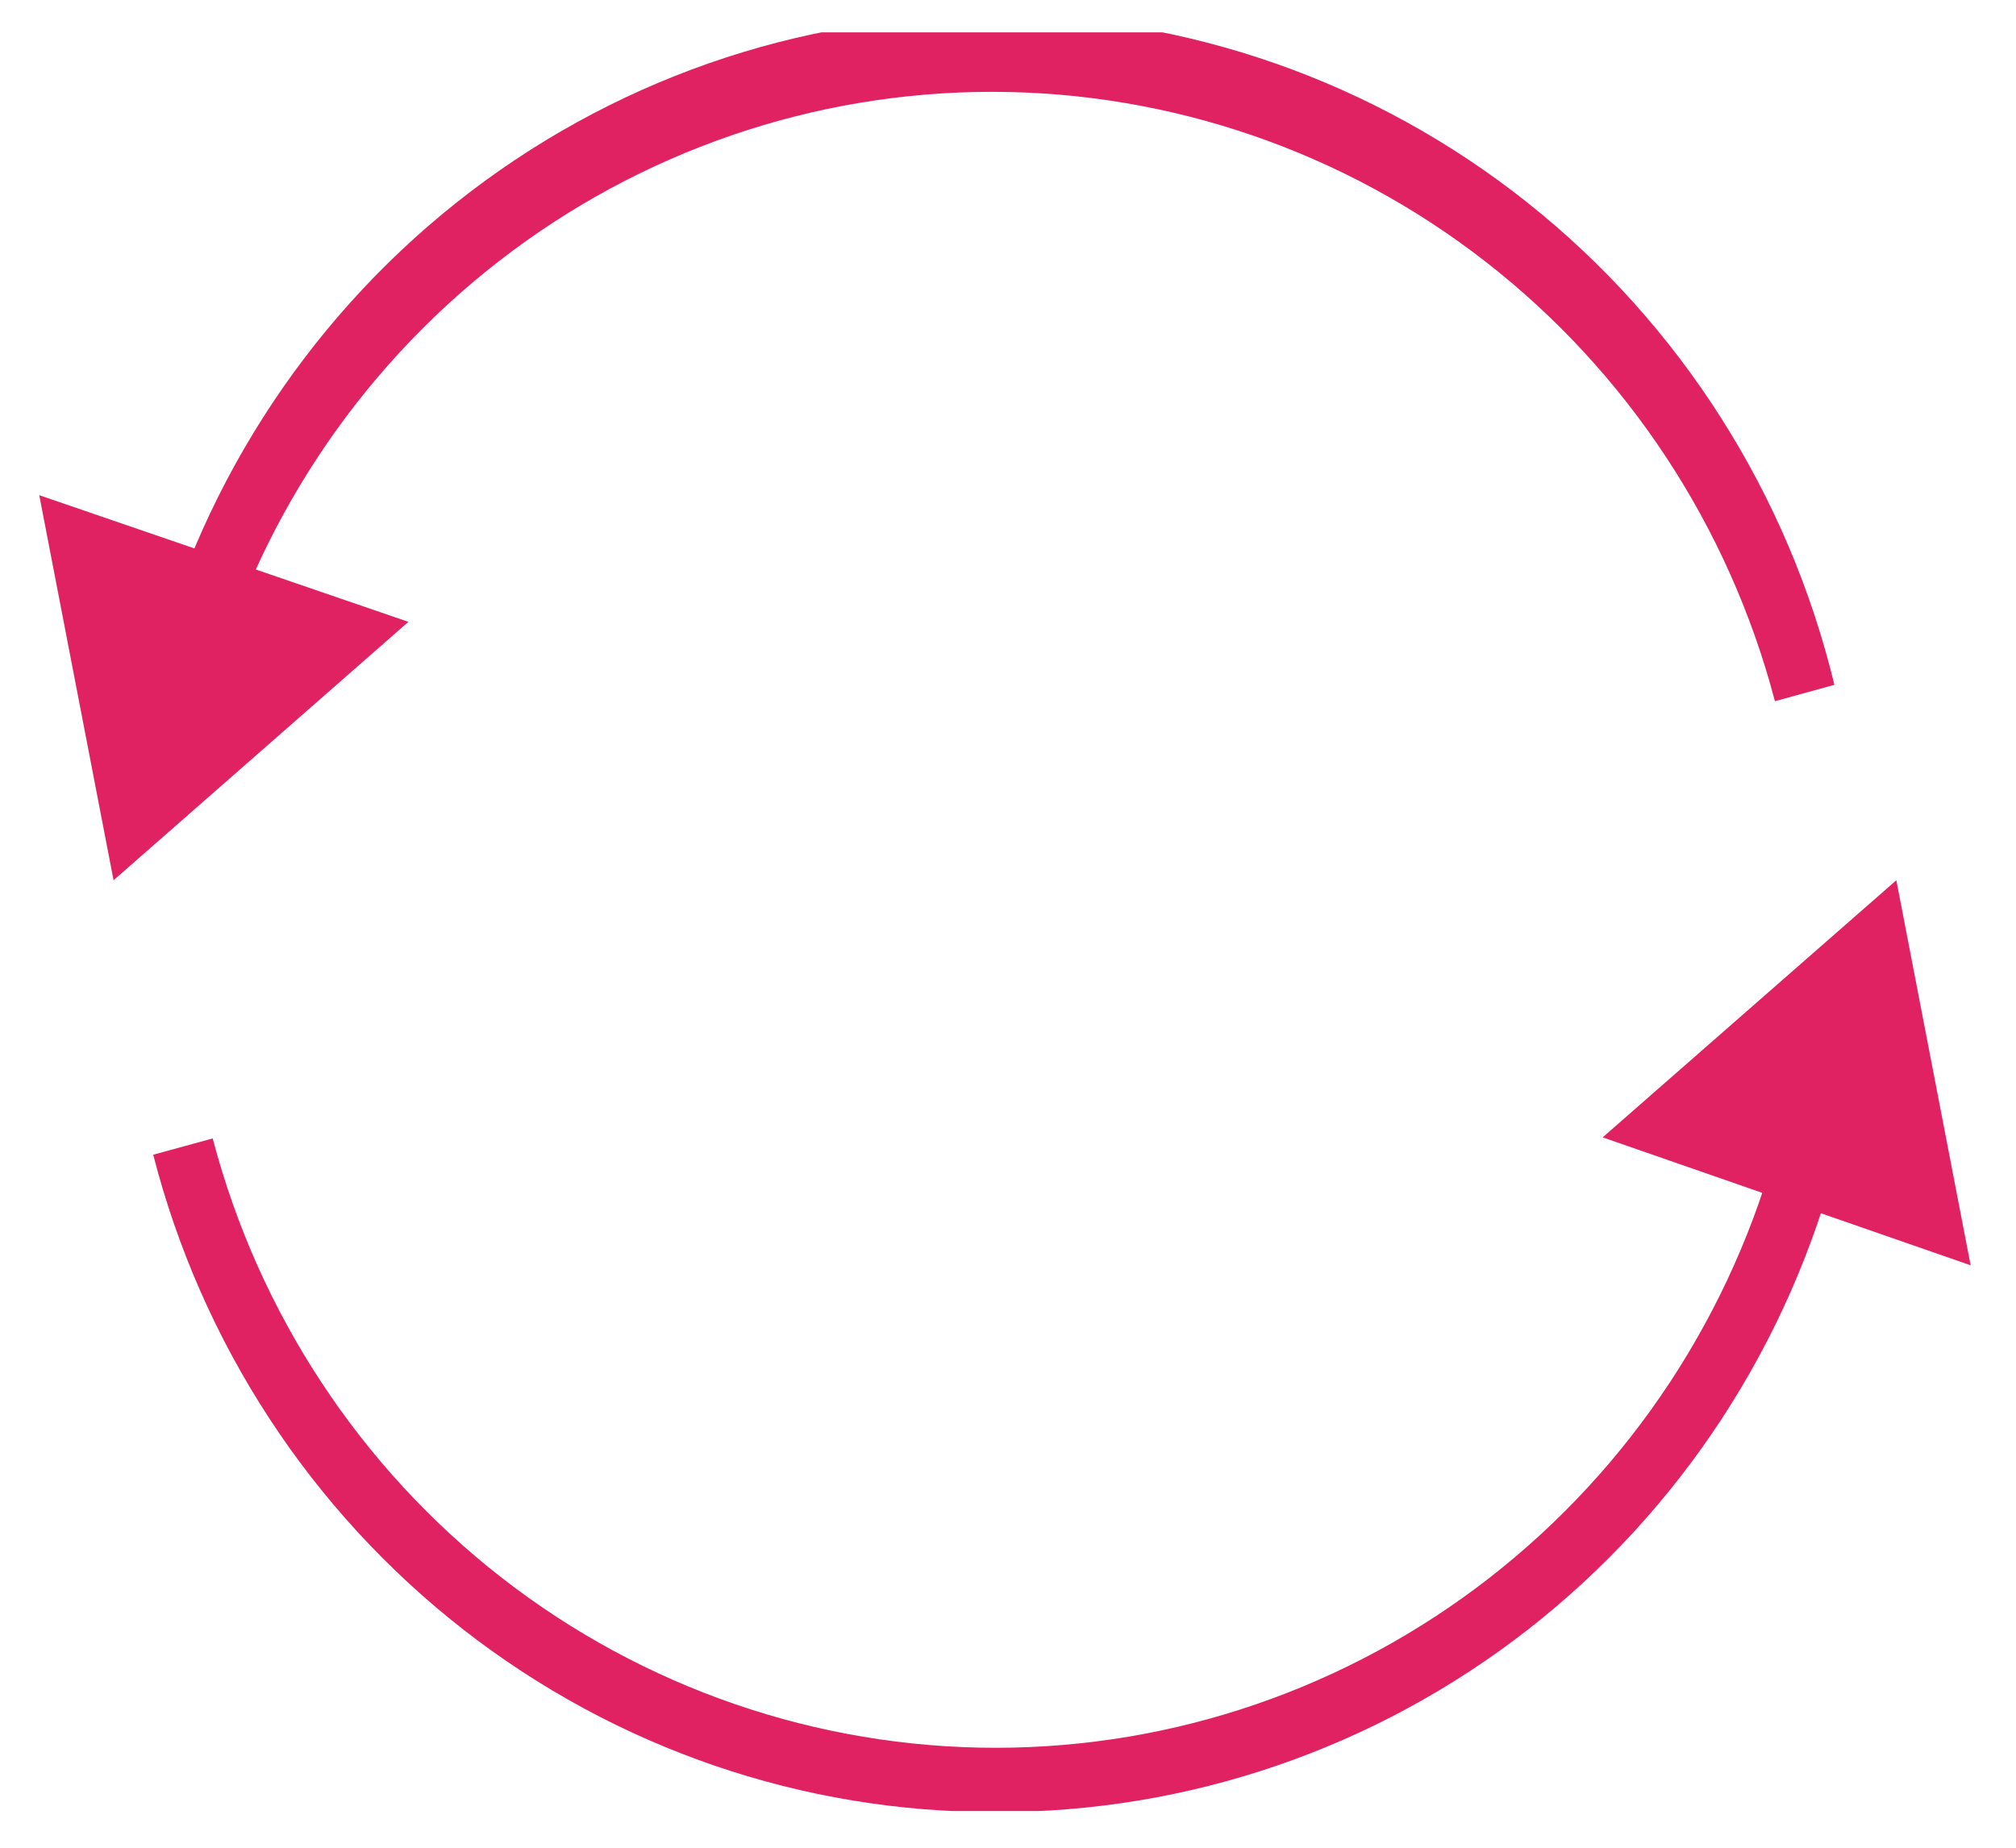 <?xml version="1.0" encoding="UTF-8"?> <svg xmlns="http://www.w3.org/2000/svg" width="36" height="33" viewBox="0 0 36 33" fill="none"><g clip-path="url(#clip0_329_197)"><path d="M17.78 32.362C14.341 32.374 10.996 31.227 8.272 29.102C5.549 26.977 3.601 23.994 2.736 20.623L3.798 20.332C4.618 23.453 6.434 26.212 8.962 28.18C11.491 30.148 14.591 31.215 17.78 31.215C20.969 31.215 24.069 30.148 26.597 28.18C29.125 26.212 30.941 23.453 31.761 20.332L32.823 20.623C31.958 23.994 30.011 26.977 27.287 29.102C24.563 31.227 21.218 32.374 17.78 32.362Z" fill="#E02263"></path><path d="M3.732 12.523L2.67 12.231C3.493 8.82 5.423 5.787 8.15 3.619C10.878 1.45 14.245 0.271 17.713 0.271C21.181 0.271 24.548 1.45 27.276 3.619C30.004 5.787 31.933 8.82 32.757 12.231L31.695 12.523C30.875 9.402 29.059 6.643 26.53 4.675C24.002 2.707 20.902 1.64 17.713 1.64C14.524 1.64 11.424 2.707 8.896 4.675C6.367 6.643 4.552 9.402 3.732 12.523Z" fill="#E02263"></path><path d="M2.028 15.721L7.293 11.106L0.701 8.844L2.028 15.721Z" fill="#E02263"></path><path d="M33.863 15.721L28.619 20.313L35.19 22.598L33.863 15.721Z" fill="#E02263"></path></g><defs><clipPath id="clip0_329_197"><rect width="34.489" height="31.766" fill="white" transform="translate(0.701 0.578)"></rect></clipPath></defs></svg> 